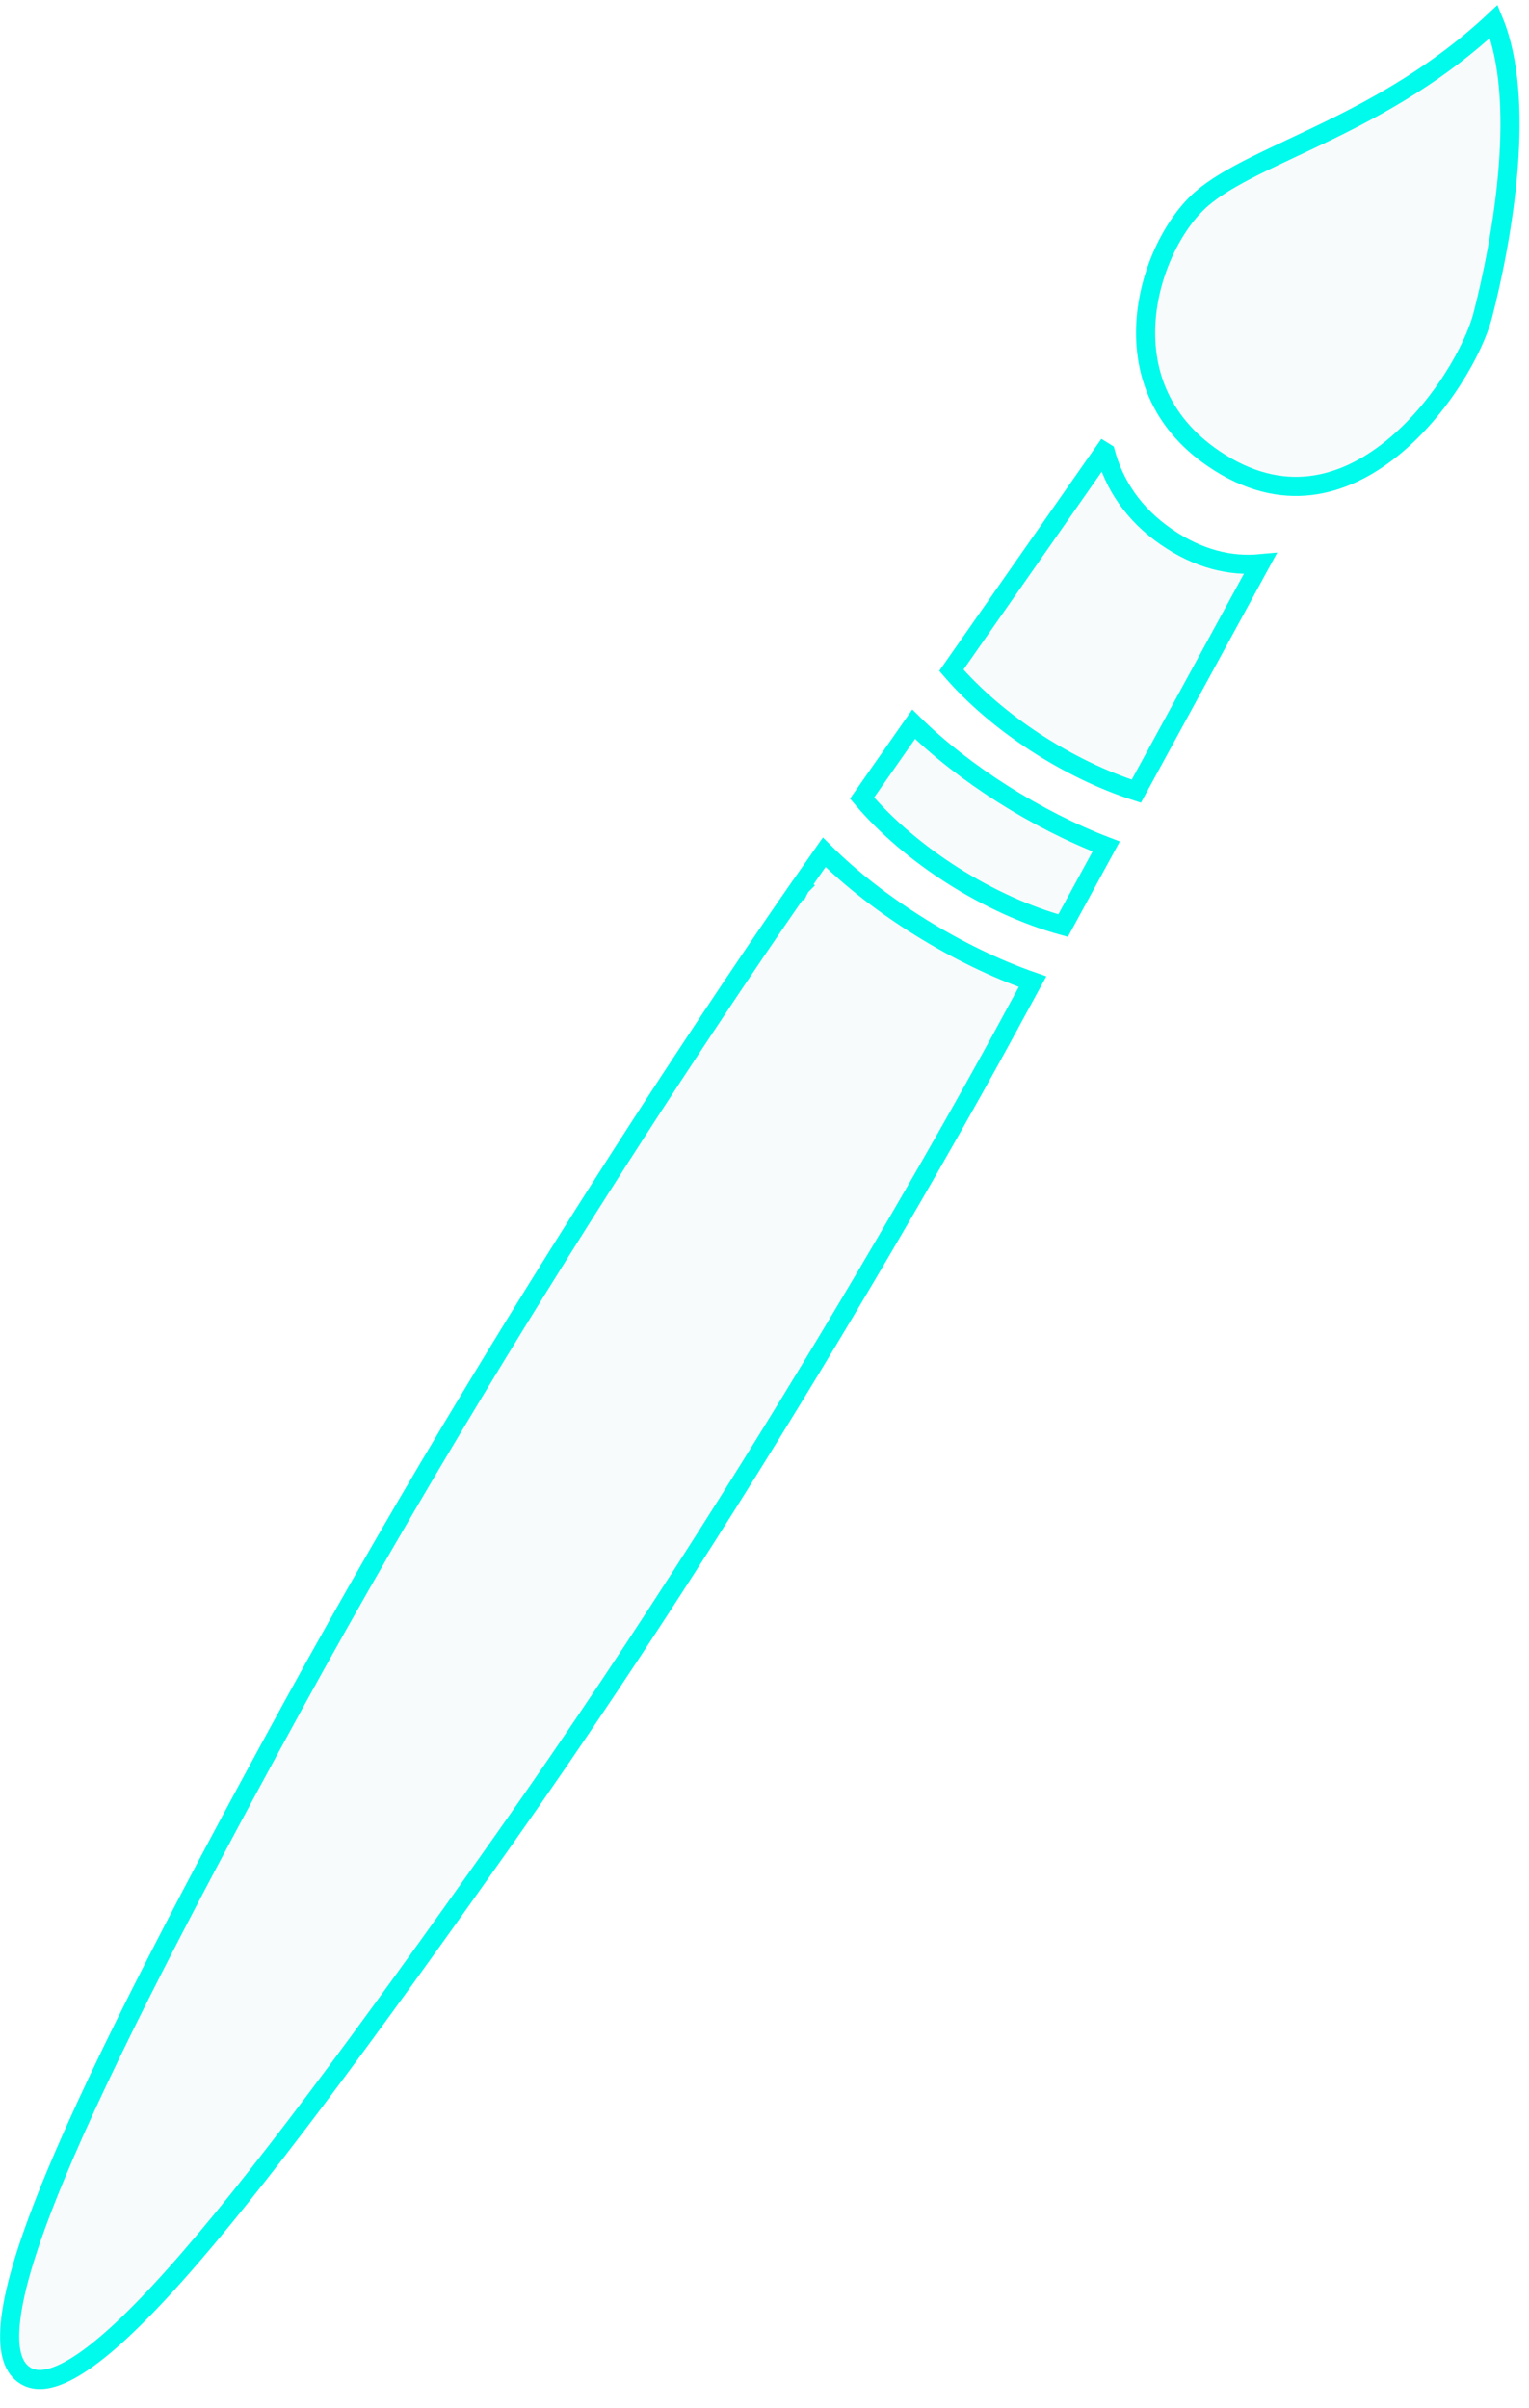 <svg width="80" height="126" viewBox="0 0 80 126" fill="none" xmlns="http://www.w3.org/2000/svg">
<path d="M54.024 51.372L52.988 53.275L52.986 53.279L53.427 53.514C52.986 53.279 52.986 53.279 52.986 53.279L52.986 53.279L52.984 53.282L52.978 53.294L52.953 53.341L52.853 53.526C52.764 53.69 52.633 53.933 52.459 54.251C52.113 54.885 51.601 55.816 50.941 57C49.619 59.367 47.7 62.745 45.313 66.787C40.539 74.87 33.895 85.604 26.413 96.209C18.918 106.83 13.319 114.381 9.187 119.02C7.118 121.343 5.443 122.905 4.103 123.76C2.746 124.626 1.893 124.672 1.324 124.32C0.746 123.962 0.394 123.186 0.536 121.617C0.676 120.063 1.292 117.898 2.426 115.029C4.688 109.302 8.949 100.925 15.295 89.331C21.633 77.752 28.277 67.017 33.338 59.176C35.868 55.256 38.002 52.06 39.503 49.844C40.254 48.736 40.846 47.874 41.251 47.288C41.453 46.995 41.608 46.772 41.713 46.622L41.831 46.452L41.861 46.41L41.869 46.399L41.87 46.397L41.871 46.396C41.871 46.396 41.871 46.396 41.462 46.108L41.871 46.396L41.872 46.394L43.125 44.601C45.921 47.403 50.161 50.034 54.024 51.372ZM62.874 10.403C63.567 9.802 64.509 9.257 65.66 8.68C66.282 8.368 66.933 8.062 67.625 7.736C68.234 7.449 68.876 7.147 69.558 6.814C72.252 5.494 75.303 3.797 78.16 1.122C78.996 3.155 79.129 5.916 78.918 8.689C78.686 11.729 78.05 14.686 77.58 16.505C77.132 18.238 75.388 21.391 72.833 23.46C71.563 24.487 70.121 25.225 68.564 25.41C67.018 25.593 65.314 25.236 63.493 23.997C60.609 22.033 59.757 19.267 59.971 16.663C60.188 14.025 61.497 11.595 62.874 10.403ZM49.777 35.077L57.764 23.641L57.843 23.69C58.295 25.355 59.294 26.909 61.038 28.106C62.713 29.257 64.371 29.647 65.94 29.501L59.455 41.405C55.866 40.248 52.171 37.845 49.777 35.077ZM55.623 48.439C51.761 47.374 47.657 44.778 45.105 41.765L47.804 37.901C50.429 40.491 54.269 42.92 57.878 44.299L55.623 48.439Z" fill="#BDD5DD" fill-opacity="0.1" stroke="#00FAEB"/>
</svg>

